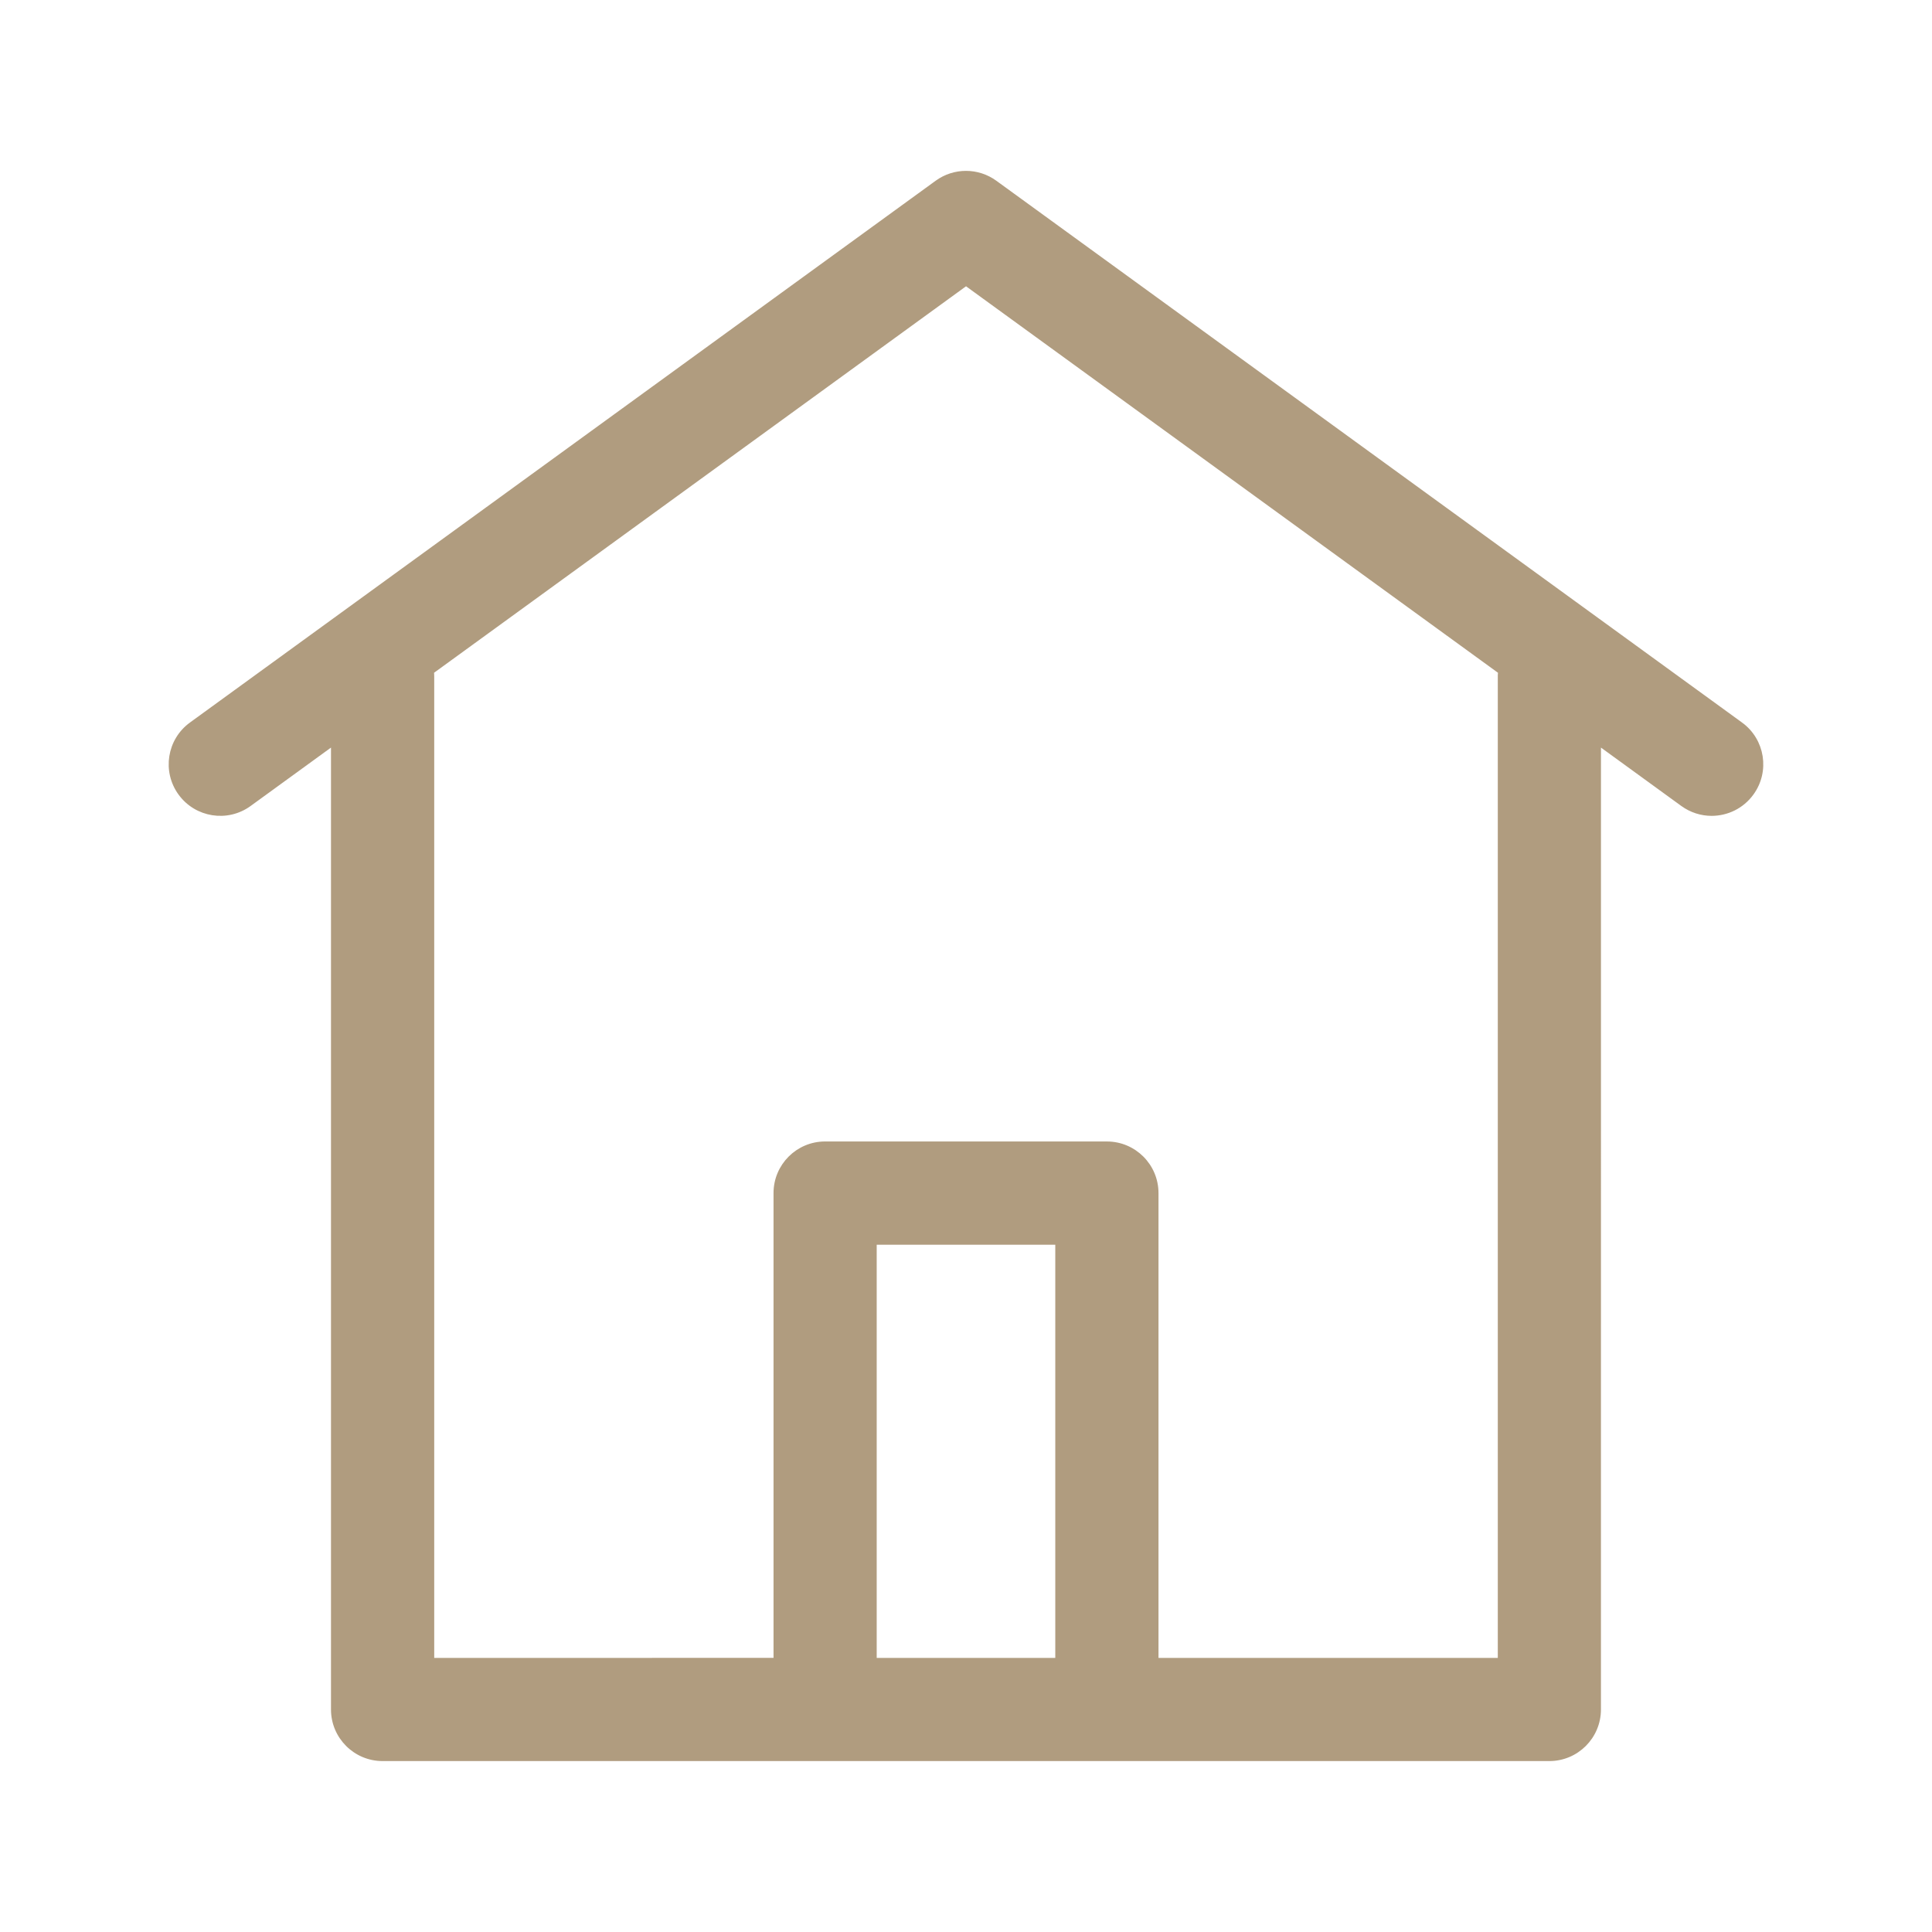 <svg id="svg" fill="#b09c7f" stroke="#b09c7f" width="200" height="200" version="1.1" viewBox="144 144 512 512" xmlns="http://www.w3.org/2000/svg">
    <g id="IconSvg_bgCarrier" stroke-width="0"></g>
    <g id="IconSvg_tracerCarrier" stroke-linecap="round" stroke-linejoin="round" stroke="#CCCCCC" stroke-width="0">
      <path xmlns="http://www.w3.org/2000/svg" d="m605.36 335.88-197.62-143.58c-4.617-3.356-10.867-3.356-15.484 0l-197.62 143.58c-5.887 4.277-7.191 12.512-2.914 18.398 4.277 5.887 12.512 7.191 18.398 2.914l22.094-16.055v255.89c0 7.273 5.898 13.176 13.176 13.176h309.2c7.273 0 13.176-5.898 13.176-13.176l0.004-255.89 22.094 16.055c2.34 1.695 5.047 2.519 7.731 2.519 4.07 0 8.094-1.883 10.668-5.434 4.285-5.891 2.977-14.125-2.906-18.402zm-181.2 247.98h-48.324v-110.5h48.324zm117.27-260.53v260.53h-90.918v-123.68c0-7.273-5.898-13.176-13.176-13.176l-74.668-0.004c-7.273 0-13.176 5.898-13.176 13.176v123.68l-90.918 0.004v-260.53c0-0.434-0.027-0.859-0.066-1.281l141.5-102.8 141.49 102.8c-0.043 0.422-0.066 0.848-0.066 1.281z"></path>

      </g>
     <g id="IconSvg_iconCarrier">
      <path xmlns="http://www.w3.org/2000/svg" d="m605.36 335.88-197.62-143.58c-4.617-3.356-10.867-3.356-15.484 0l-197.62 143.58c-5.887 4.277-7.191 12.512-2.914 18.398 4.277 5.887 12.512 7.191 18.398 2.914l22.094-16.055v255.89c0 7.273 5.898 13.176 13.176 13.176h309.2c7.273 0 13.176-5.898 13.176-13.176l0.004-255.89 22.094 16.055c2.34 1.695 5.047 2.519 7.731 2.519 4.07 0 8.094-1.883 10.668-5.434 4.285-5.891 2.977-14.125-2.906-18.402zm-181.2 247.98h-48.324v-110.5h48.324zm117.27-260.53v260.53h-90.918v-123.68c0-7.273-5.898-13.176-13.176-13.176l-74.668-0.004c-7.273 0-13.176 5.898-13.176 13.176v123.68l-90.918 0.004v-260.53c0-0.434-0.027-0.859-0.066-1.281l141.5-102.8 141.49 102.8c-0.043 0.422-0.066 0.848-0.066 1.281z"></path>

      </g>
      </svg>